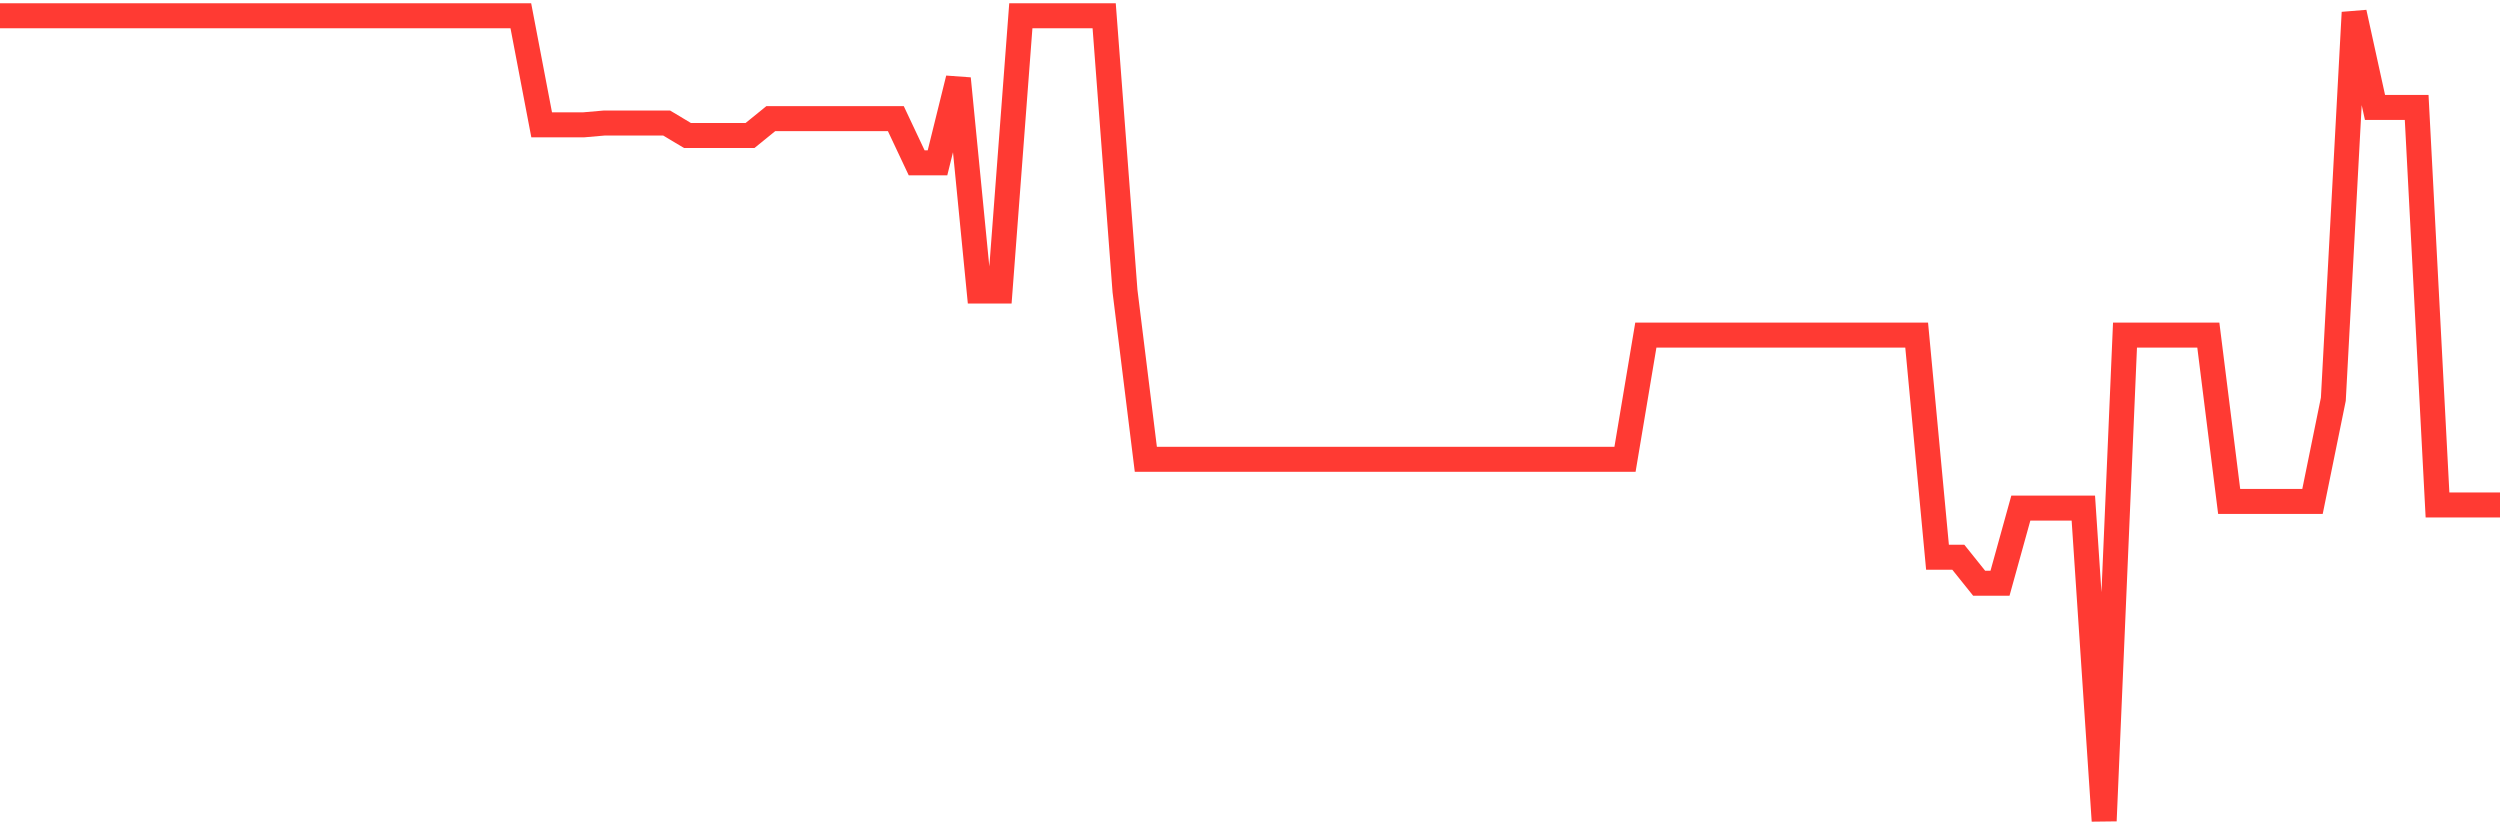 <svg
  xmlns="http://www.w3.org/2000/svg"
  xmlns:xlink="http://www.w3.org/1999/xlink"
  width="120"
  height="40"
  viewBox="0 0 120 40"
  preserveAspectRatio="none"
>
  <polyline
    points="0,0.756 1,0.756 2,0.756 3,0.756 4,0.756 5,0.756 6,0.756 7,0.756 8,0.756 9,0.756 10,0.756 11,0.756 12,0.756 13,0.756 14,0.756 15,0.756 16,0.756 17,0.756 18,0.756 19,0.756 20,0.756 21,0.756 22,0.756 23,0.756 24,0.756 25,0.756 26,5.993 27,5.993 28,5.993 29,5.906 30,5.906 31,5.906 32,5.906 33,6.505 34,6.505 35,6.505 36,6.505 37,5.693 38,5.693 39,5.693 40,5.693 41,5.693 42,5.693 43,5.693 44,7.816 45,7.816 46,3.771 47,13.97 48,13.97 49,0.756 50,0.756 51,0.756 52,0.756 53,0.756 54,13.97 55,22.047 56,22.047 57,22.047 58,22.047 59,22.047 60,22.047 61,22.047 62,22.047 63,22.047 64,22.047 65,22.047 66,22.047 67,22.047 68,22.047 69,22.047 70,22.047 71,22.047 72,22.047 73,22.047 74,22.047 75,22.047 76,22.047 77,22.047 78,22.047 79,16.086 80,16.086 81,16.086 82,16.086 83,16.086 84,16.086 85,16.086 86,16.086 87,16.086 88,16.086 89,16.086 90,16.086 91,16.086 92,16.086 93,26.748 94,26.748 95,27.996 96,27.996 97,24.388 98,24.388 99,24.388 100,24.388 101,39.4 102,16.086 103,16.086 104,16.086 105,16.086 106,16.086 107,24.07 108,24.07 109,24.07 110,24.07 111,24.07 112,19.164 113,0.6 114,5.157 115,5.157 116,5.157 117,24.238 118,24.238 119,24.238 120,24.238"
    fill="none"
    stroke="#ff3a33"
    stroke-width="1.2"
  >
  </polyline>
</svg>